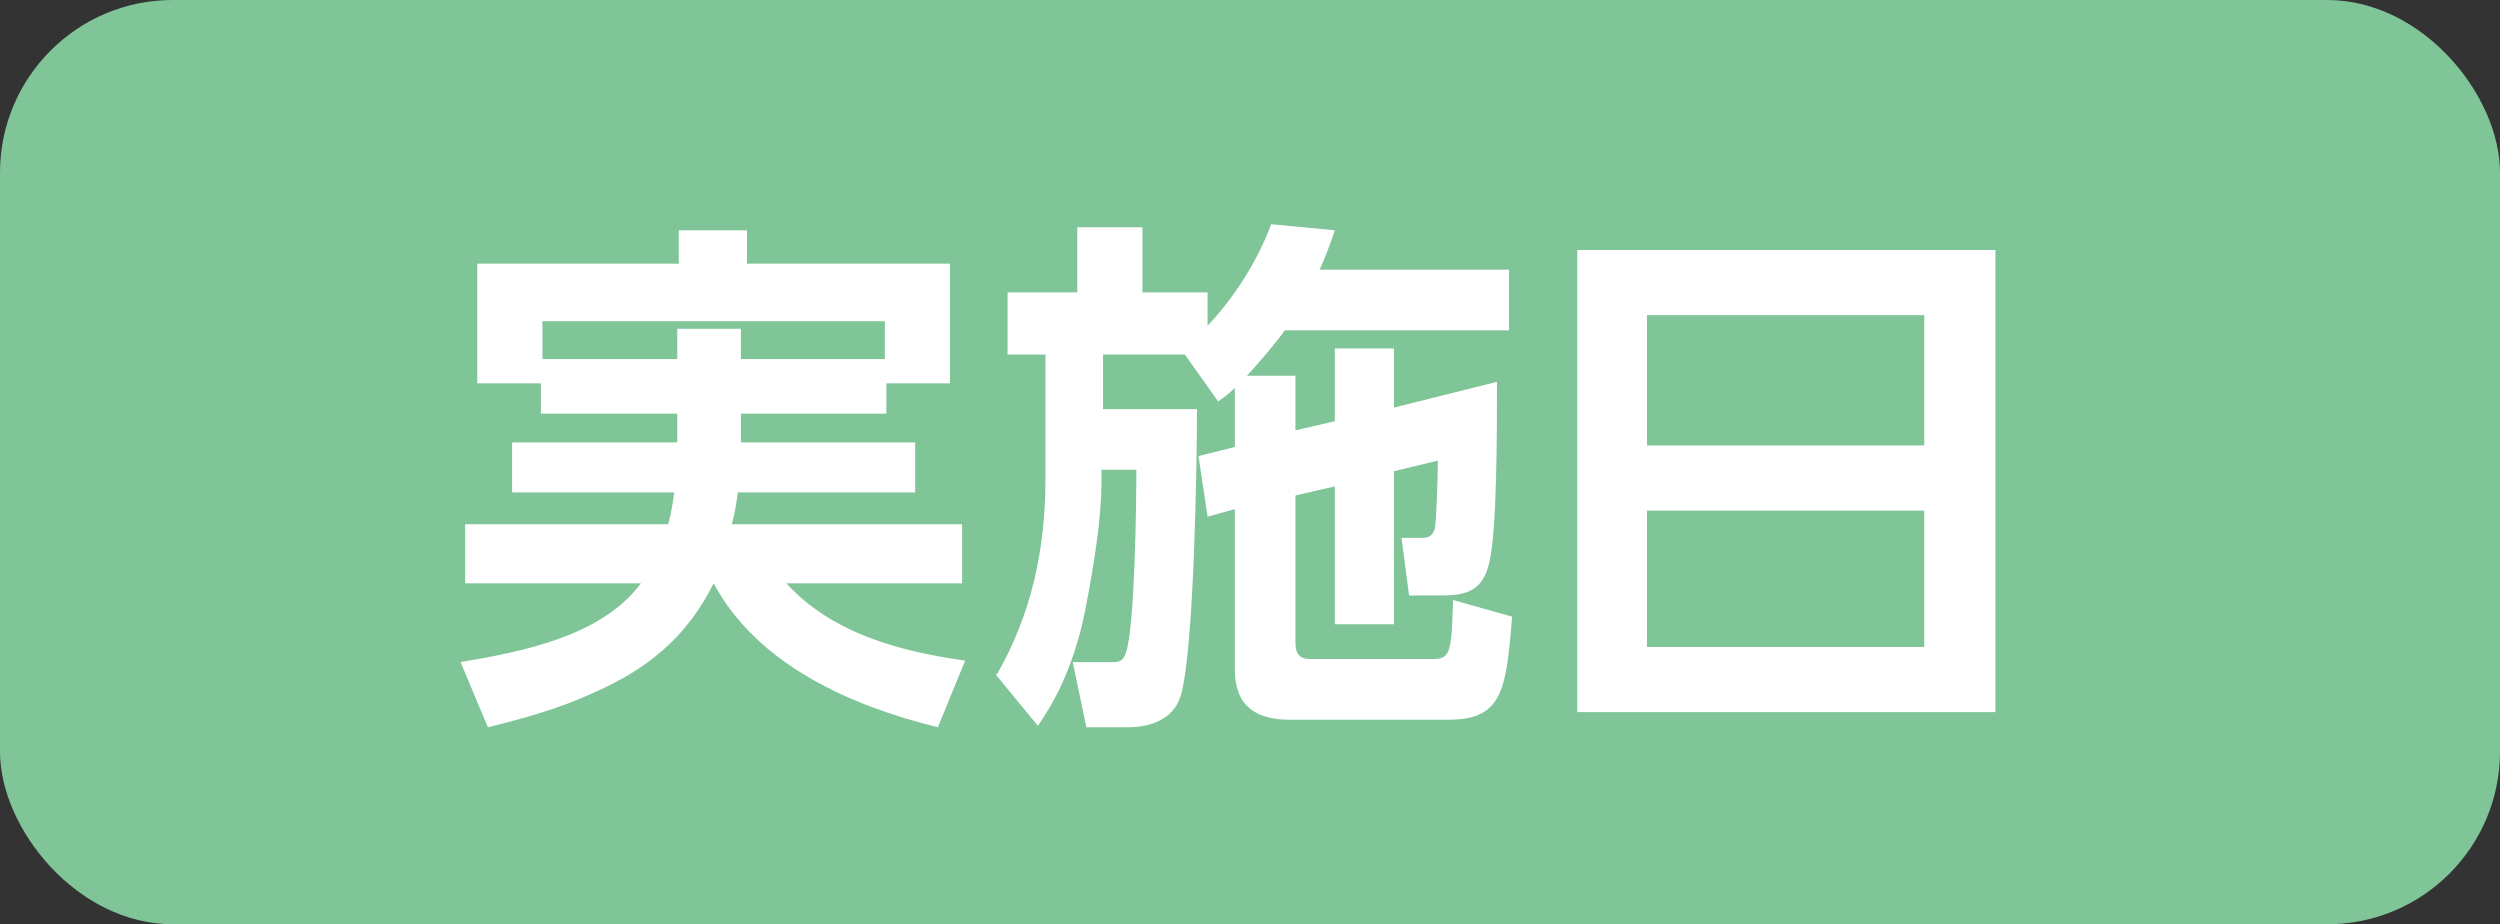 <?xml version="1.0" encoding="UTF-8"?>
<svg xmlns="http://www.w3.org/2000/svg" version="1.1" viewBox="0 0 165 61">
  <rect x="0" y="0" width="165" height="61" fill="#333333" stroke="none"/>
  <defs>
    <style>
      .cls-1 {
        fill: #7fc598;
      }

      .cls-2 {
        fill: #fff;
      }
    </style>
  </defs>
  <!-- Generator: Adobe Illustrator 28.7.1, SVG Export Plug-In . SVG Version: 1.2.0 Build 142)  -->
  <g>
    <g id="contents">
      <g>
        <rect class="cls-1" x="0" y="0" width="165" height="61" rx="11.4" ry="11.4"/>
        <g>
          <path class="cls-2" d="M49,29.2h11.4v3.3h-11.7c-.1.7-.2,1.4-.4,2.1h15.2v3.9h-11.6c3,3.3,7.5,4.5,11.8,5.1l-1.8,4.4c-5.7-1.4-11.9-4.1-14.8-9.5h0c-1.8,3.6-4.4,5.7-8.1,7.3-2.2,1-4.4,1.6-6.8,2.2l-1.8-4.3c4.1-.7,9.3-1.7,11.9-5.2h-11.6v-3.9h13.4c.2-.7.3-1.4.4-2.1h-10.7v-3.3h10.9v-1.9h-9v-2h-4.2v-7.9h13.3v-2.2h4.5v2.2h13.4v7.9h-4.2v2h-9.6v1.9ZM58.4,23.7v-2.5h-22.6v2.5h8.9v-2h4.2v2h9.5Z"/>
          <path class="cls-2" d="M65.8,44.5c2.3-4,3.2-8.3,3.2-12.9v-8.2h-2.5v-4.1h4.6v-4.3h4.3v4.3h4.3v2.2c1.8-1.9,3.3-4.3,4.2-6.7l4.2.4c-.3.9-.6,1.7-1,2.6h12.5v4h-14.8c-.8,1.1-1.6,2-2.5,3h3.2v3.6l2.6-.6v-4.8h3.9v3.9l6.8-1.7c0,3.6,0,9.7-.5,11.9-.4,1.8-1.4,2.2-3.1,2.2h-2.2l-.5-3.8h1.3c.5,0,.7-.1.9-.6.1-.5.2-3.6.2-4.5l-2.9.7v10.1h-3.9v-9.1l-2.6.6v9.7c0,1.1.6,1.1,1.2,1.1h7.7c1.3,0,1.4-.2,1.5-3.9l3.9,1.1c-.4,4.8-.6,6.8-4.2,6.8h-10.5c-2.2,0-3.6-.9-3.6-3.3v-10.6l-1.8.5-.6-4,2.4-.6v-3.9c-.4.4-.7.6-1.1.9l-2.2-3.1h-5.4v3.6h6.2c0,3.6-.2,16.3-1.1,19-.5,1.5-2,2-3.5,2h-2.7l-.9-4.3h2.5c.5,0,.8,0,1-.6.6-1.6.7-9.9.7-12.1h-2.3v.7c0,2.3-.4,5.1-1.1,8.7-.8,3.9-2.2,6.2-3.1,7.5l-2.8-3.4Z"/>
          <path class="cls-2" d="M131.7,16.5v30.5h-27.6v-30.5h27.6ZM127,29.4v-8.6h-18.3v8.6h18.3ZM108.7,42.7h18.3v-9h-18.3v9Z"/>
        </g>
      </g>
    </g>
  </g>
</svg>